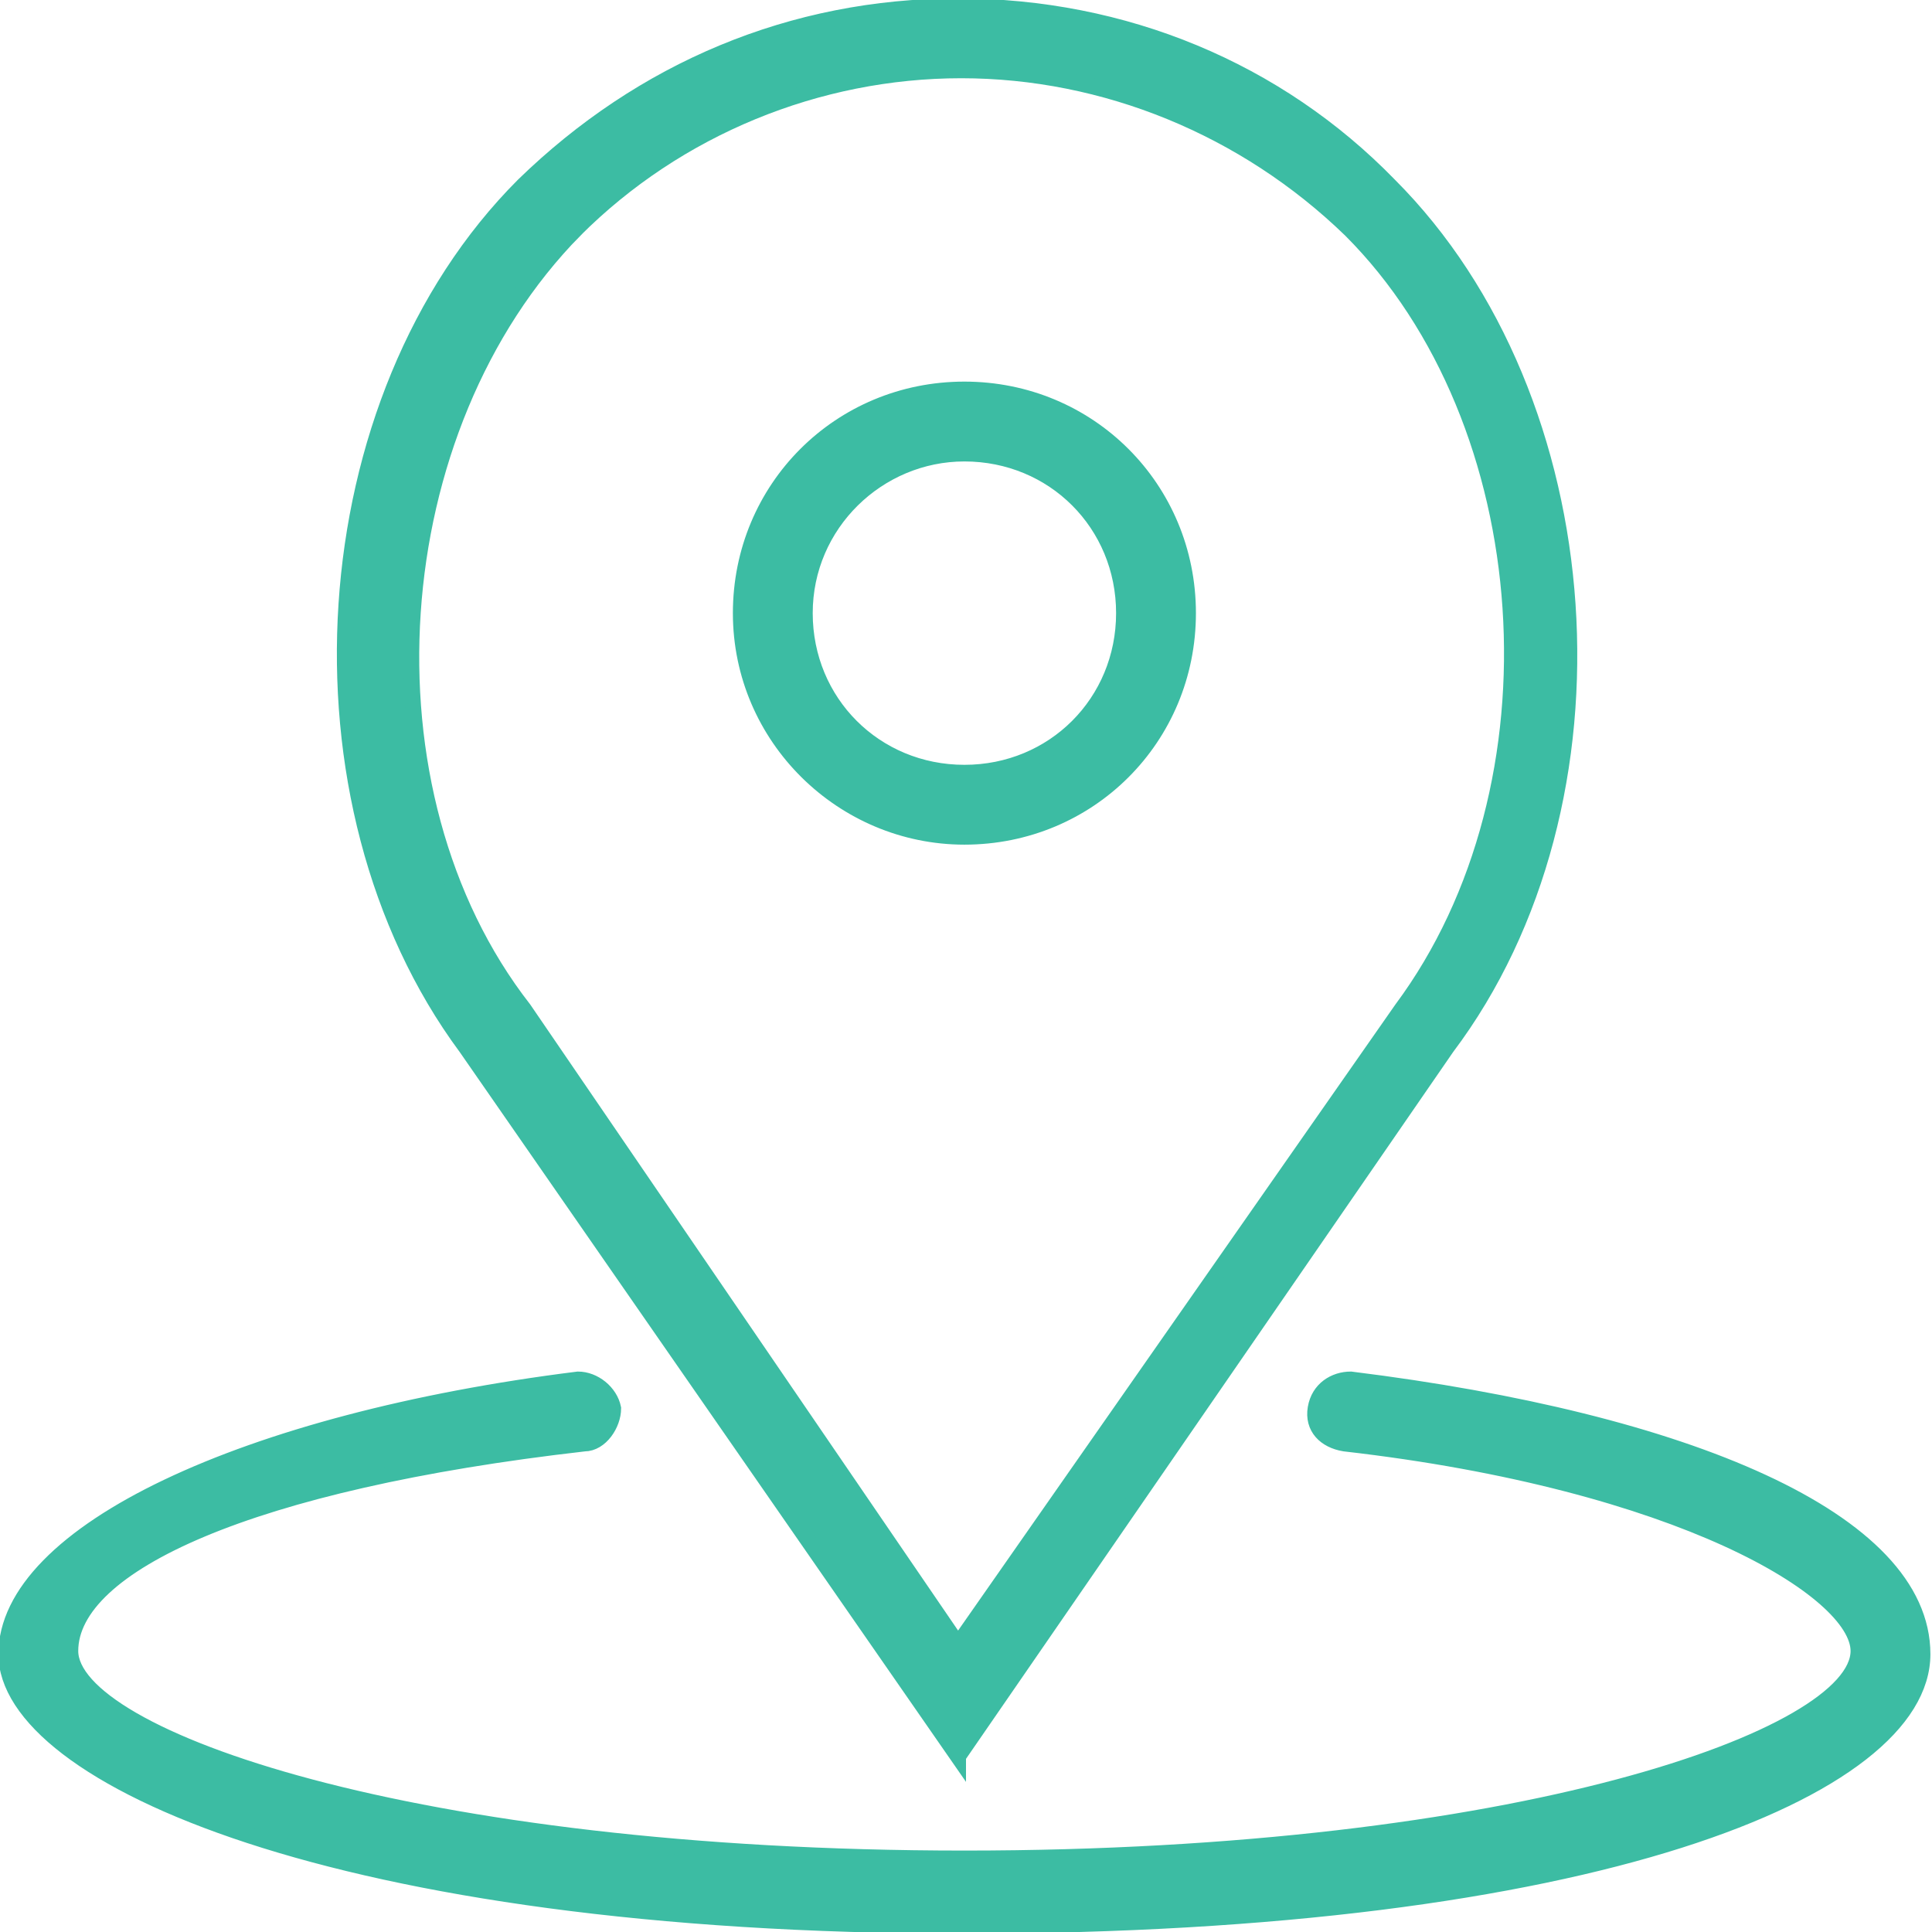 <?xml version="1.0" encoding="UTF-8"?>
<svg id="Capa_1" xmlns="http://www.w3.org/2000/svg" version="1.1" viewBox="0 0 60.5 60.5">
  <!-- Generator: Adobe Illustrator 29.4.0, SVG Export Plug-In . SVG Version: 2.1.0 Build 152)  -->
  <defs>
    <style>
      .st0 {
        fill: #3cbca3;
        stroke: #3cbca3;
        stroke-miterlimit: 10;
        stroke-width: .5px;
      }
    </style>
  </defs>
  <path class="st0" d="M30.2,26.2c3.9,0,7-3.1,7-7s-3.1-7-7-7-7,3.1-7,7,3.2,7,7,7ZM30.2,14.2c2.8,0,5,2.2,5,5s-2.2,5-5,5-5-2.2-5-5,2.3-5,5-5Z"/>
  <path class="st0" d="M30,55l15.3-22.2c5.8-7.7,4.9-20.3-1.8-27C40,2.2,35.2.2,30,.2s-9.9,2-13.6,5.6c-6.7,6.7-7.5,19.3-1.8,27l15.4,22.2ZM18,7.2c3.2-3.2,7.6-5,12.1-5s8.9,1.8,12.2,5c6,6,6.8,17.4,1.6,24.4l-13.9,19.9-13.6-19.9c-5.3-6.8-4.5-18.2,1.6-24.4Z"/>
  <path class="st0" d="M42.3,43.2c-.5,0-1,.3-1.1.9s.3,1,.9,1.1c10.5,1.2,16.1,4.6,16.1,6.5,0,2.7-10.7,6.5-28,6.5s-28-3.8-28-6.5,5.6-5.3,16.1-6.5c.5,0,.9-.6.9-1.1-.1-.5-.6-.9-1.1-.9C7.7,44.5.2,48,.2,51.8s10.3,8.5,30,8.5,30-4.3,30-8.5-7.4-7.3-17.9-8.6Z"/>
</svg>
